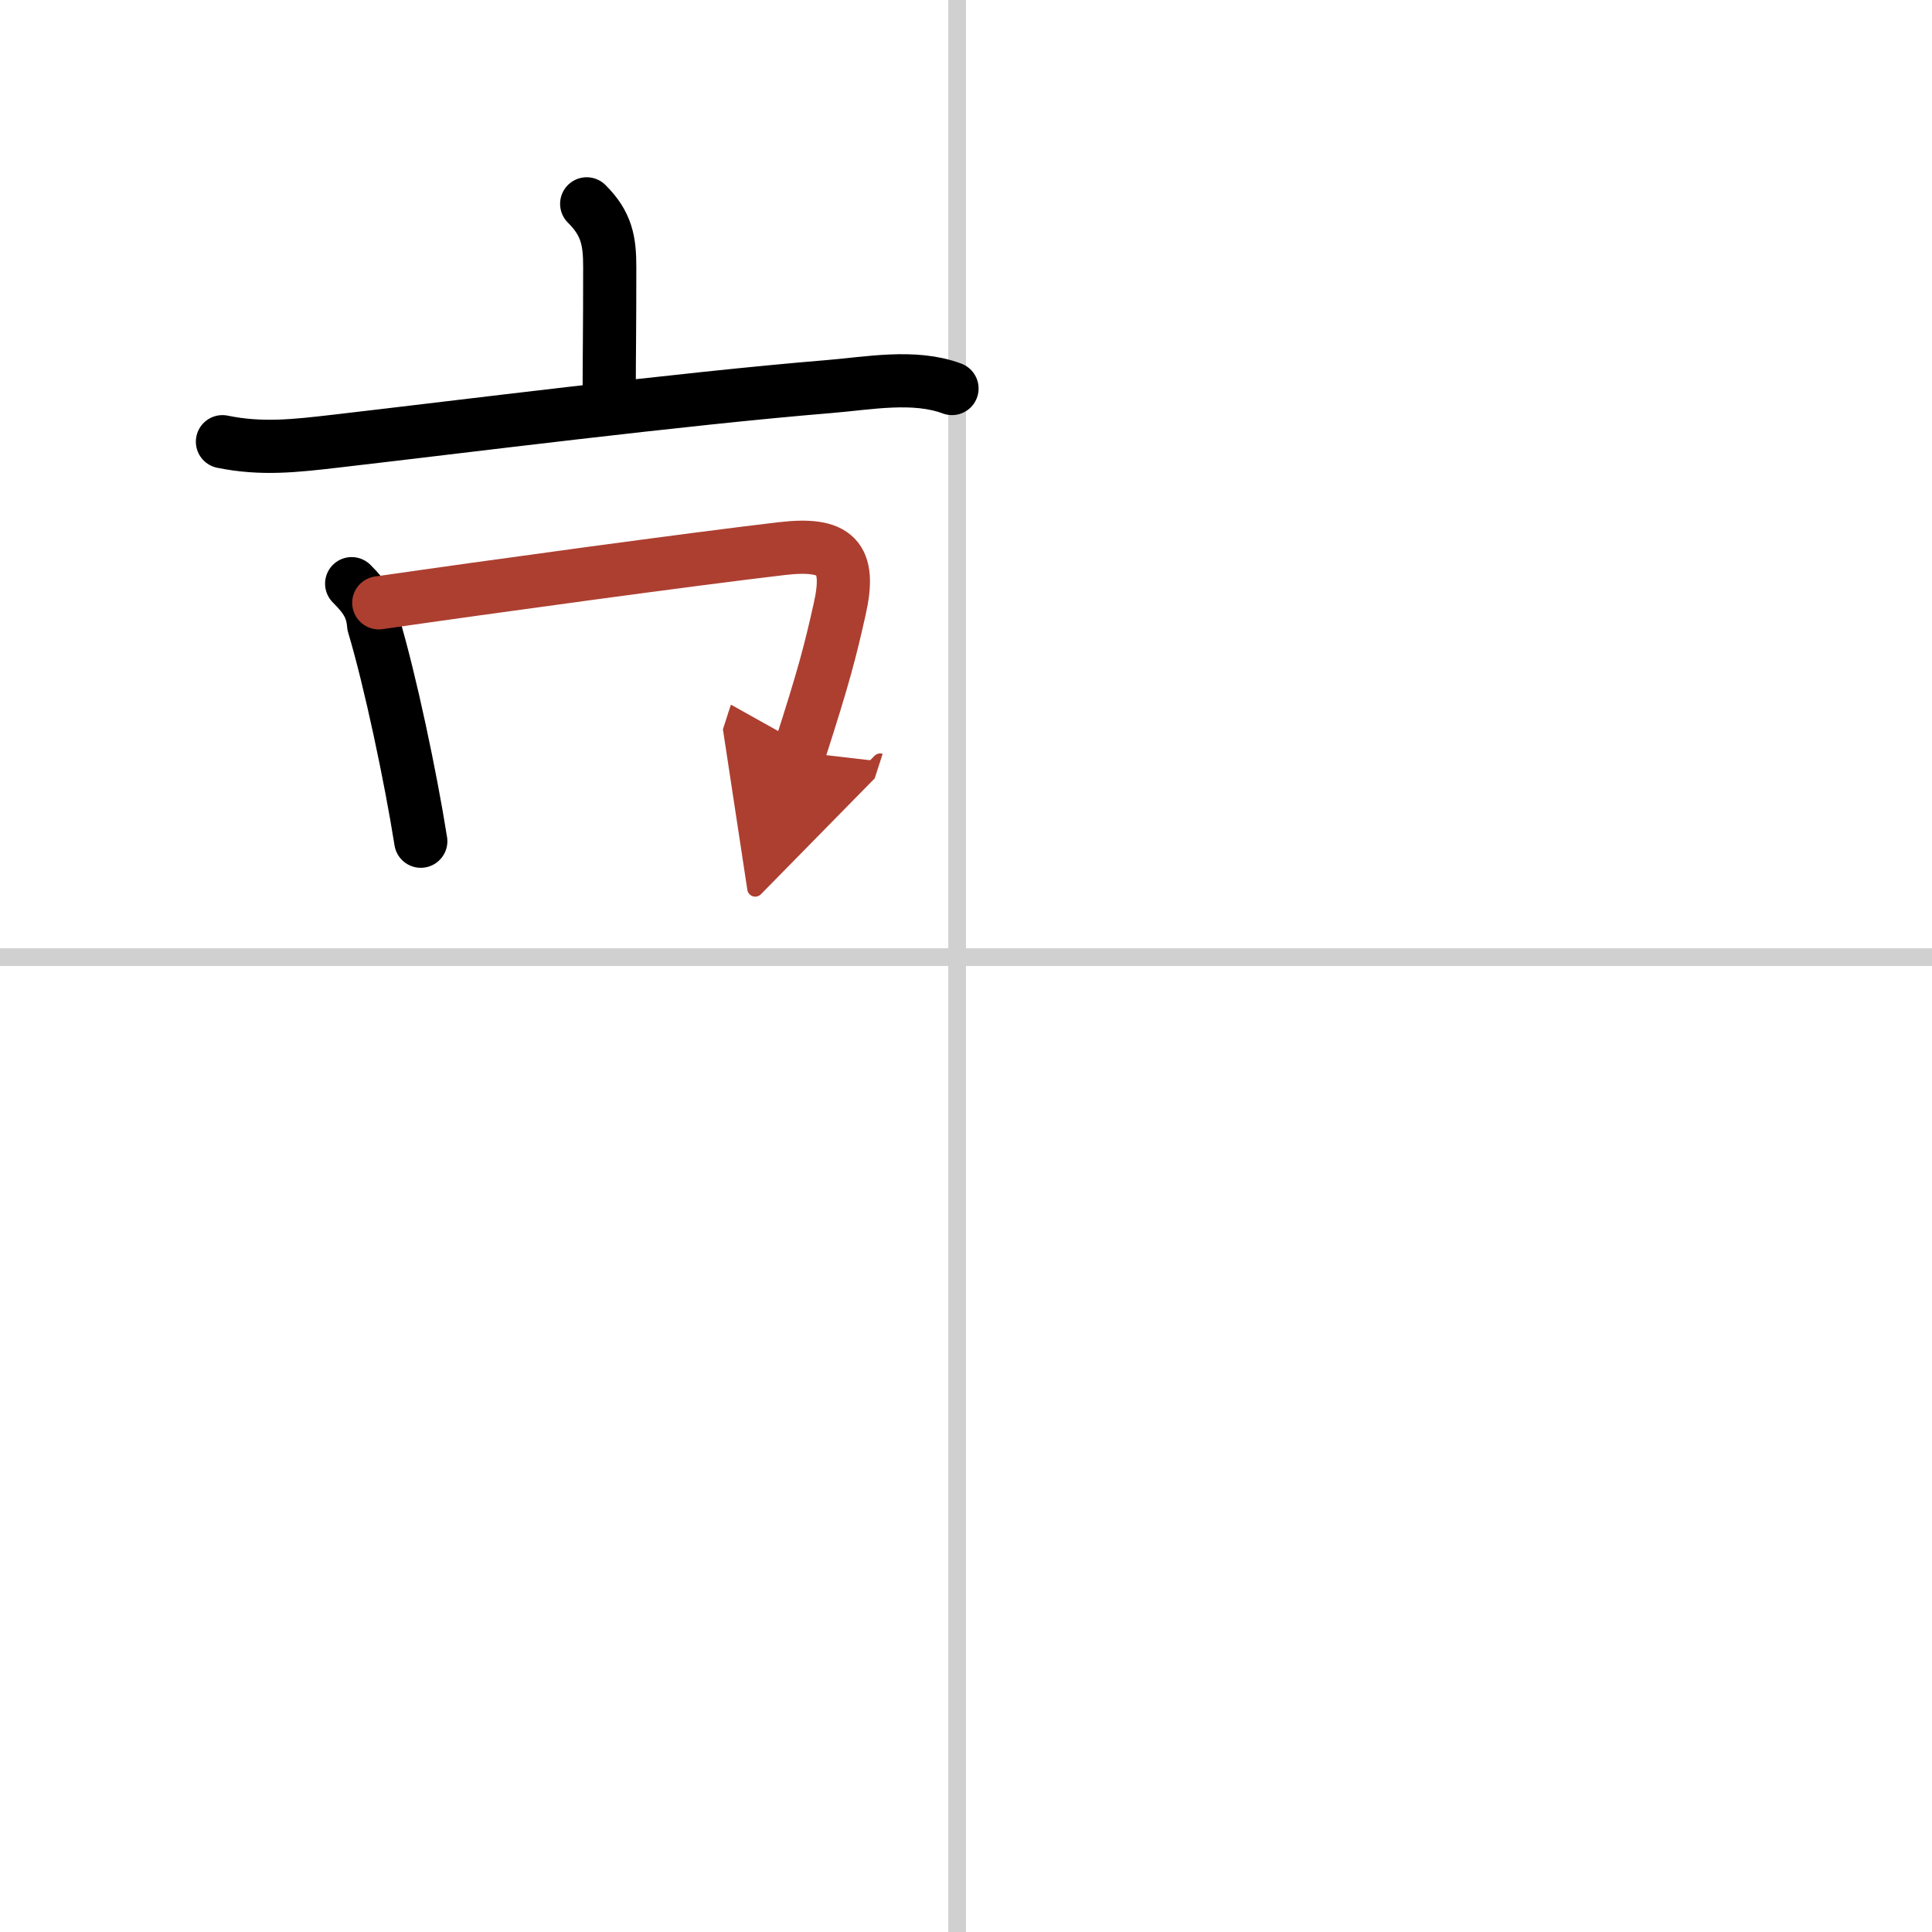 <svg width="400" height="400" viewBox="0 0 109 109" xmlns="http://www.w3.org/2000/svg"><defs><marker id="a" markerWidth="4" orient="auto" refX="1" refY="5" viewBox="0 0 10 10"><polyline points="0 0 10 5 0 10 1 5" fill="#ad3f31" stroke="#ad3f31"/></marker></defs><g fill="none" stroke="#000" stroke-linecap="round" stroke-linejoin="round" stroke-width="3"><rect width="100%" height="100%" fill="#fff" stroke="#fff"/><line x1="54" x2="54" y2="109" stroke="#d0d0d0" stroke-width="1"/><line x2="109" y1="54" y2="54" stroke="#d0d0d0" stroke-width="1"/><path d="m33.1 11.5c1.14 1.13 1.3 2.12 1.3 3.56 0 3.81-0.03 5.01-0.03 7.06"/><path d="m12.55 24.92c2.2 0.45 4.08 0.24 6.47-0.04 6.94-0.8 19.37-2.38 27.75-3.07 2.22-0.18 4.8-0.69 6.94 0.11"/><path d="m19.84 32.93c0.8 0.8 1.16 1.36 1.24 2.33 0.93 3.1 2.09 8.59 2.66 12.2"/><path d="m21.37 34.01c6.16-0.89 17.62-2.46 22.75-3.06 3.05-0.35 3.92 0.48 3.25 3.43-0.52 2.32-0.88 3.75-2.27 8.05" marker-end="url(#a)" stroke="#ad3f31"/></g></svg>
